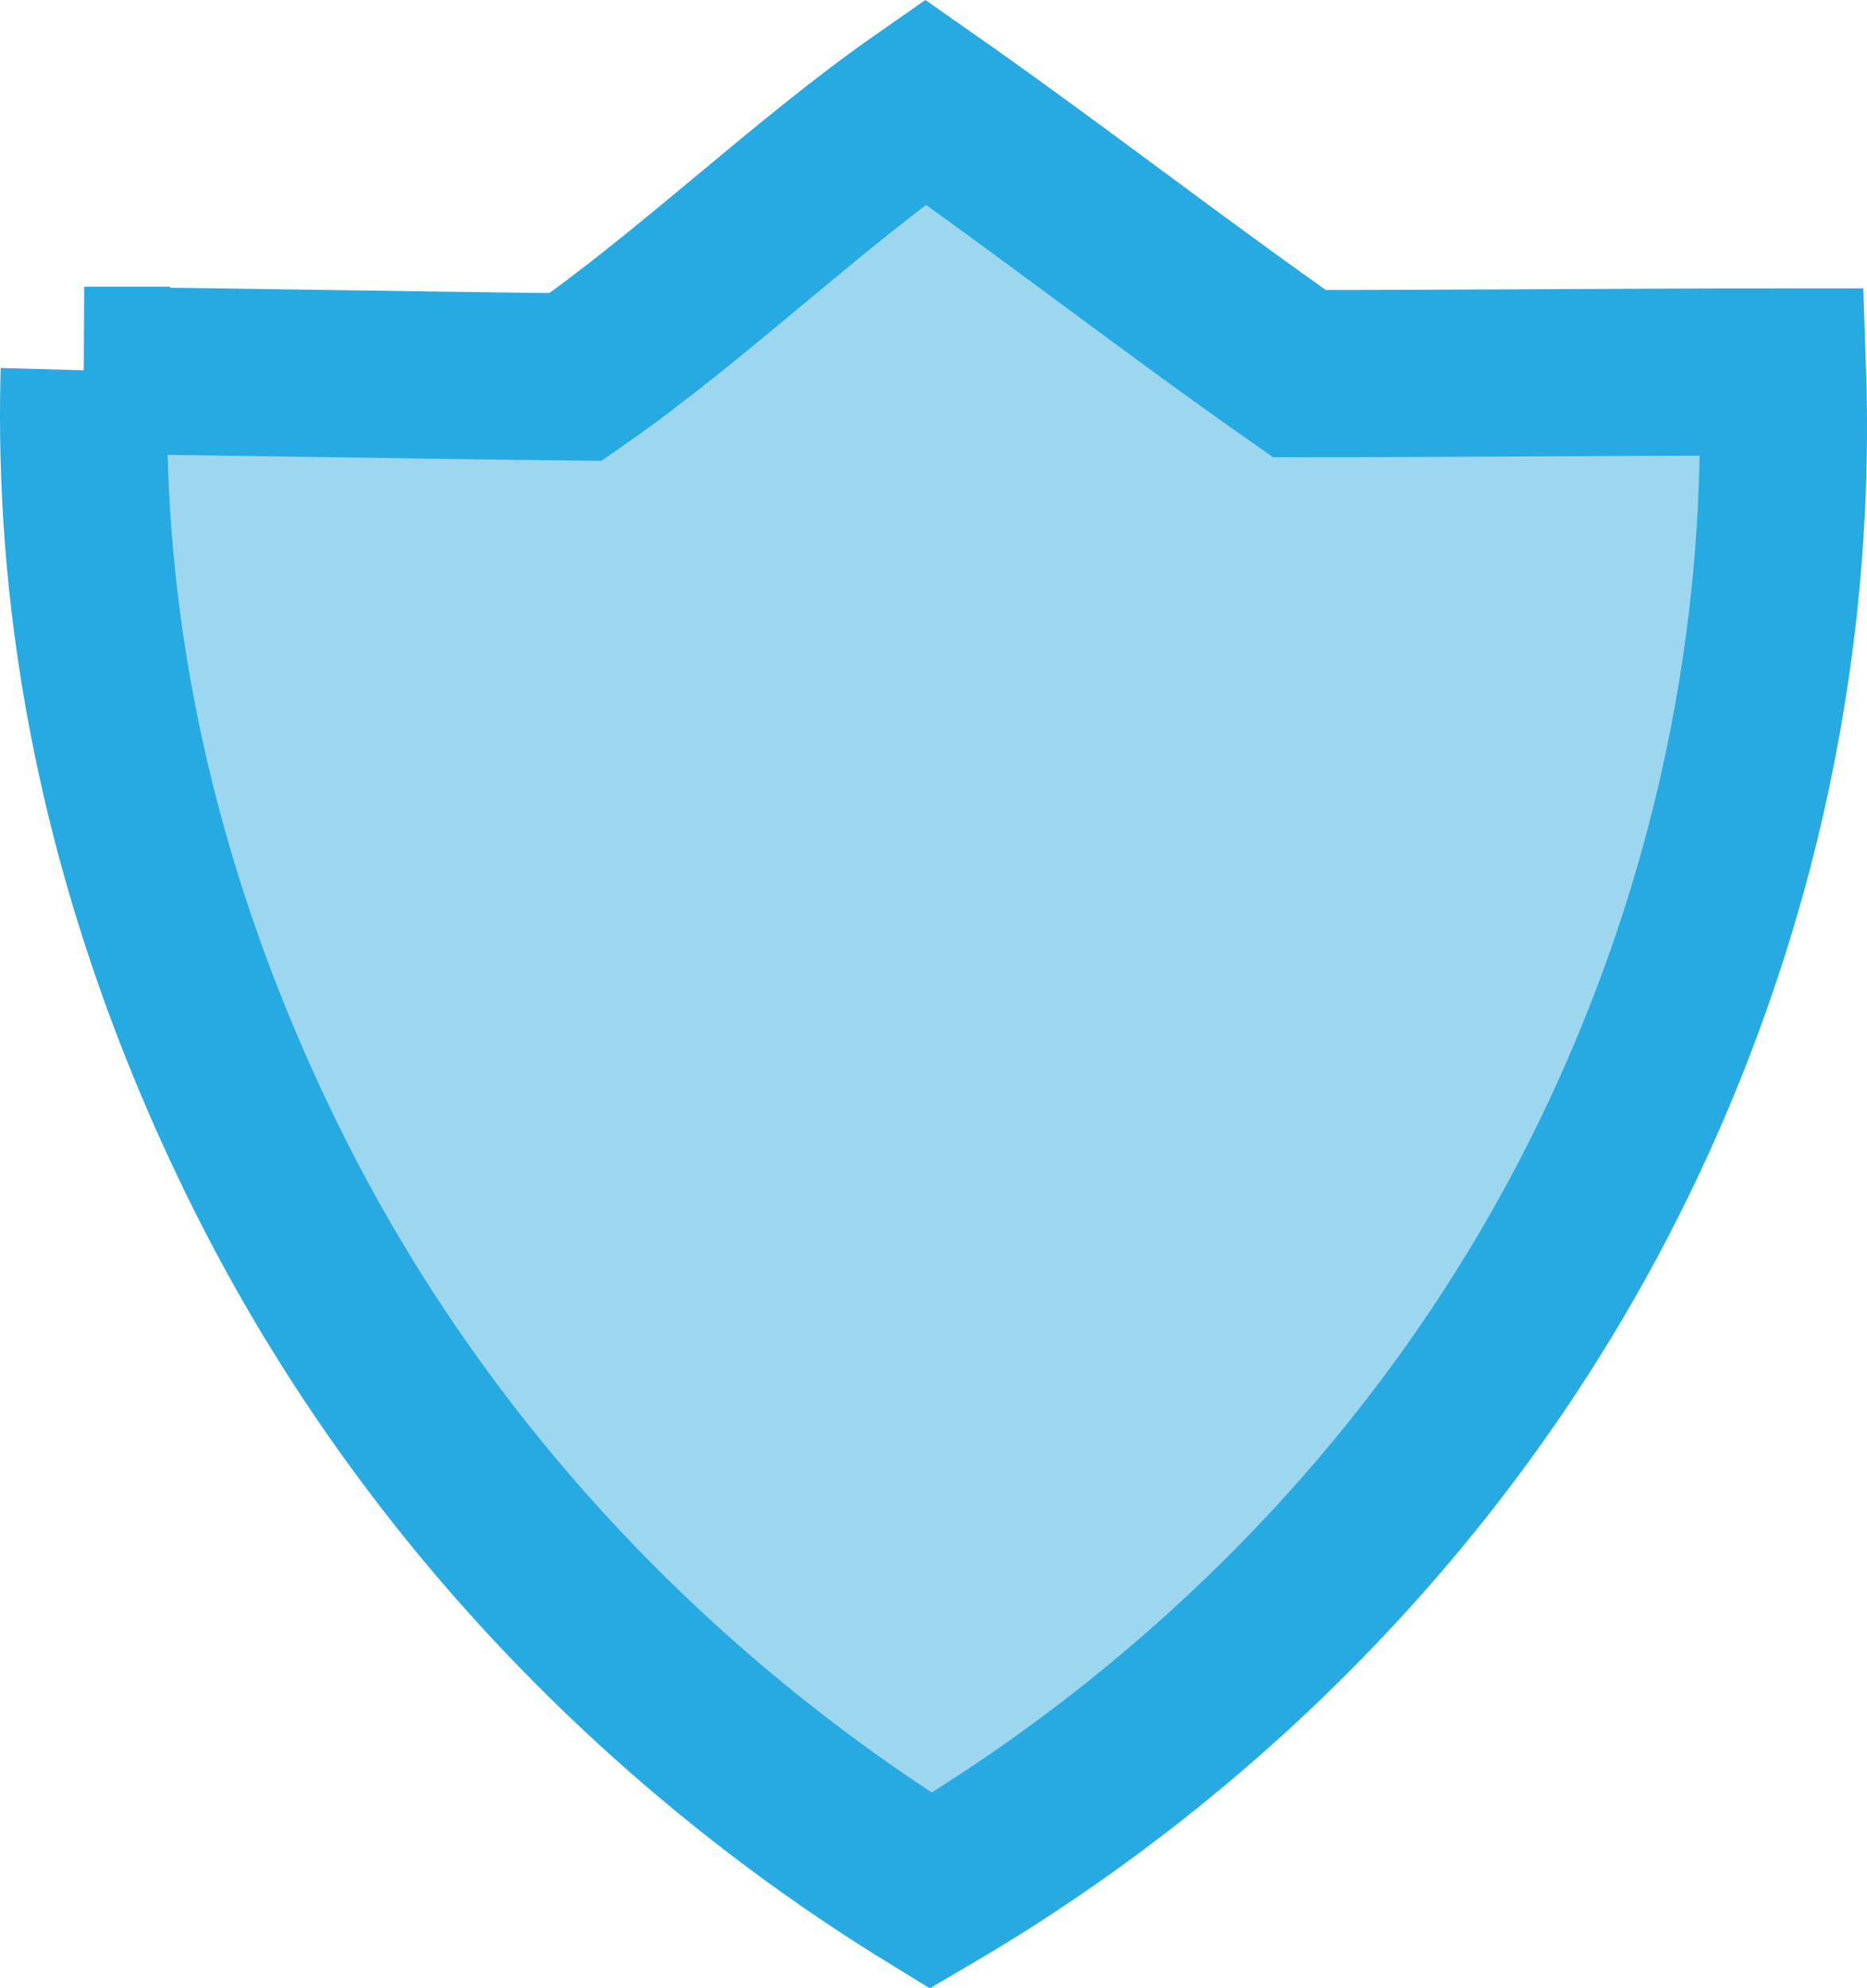 <?xml version="1.0" encoding="UTF-8" standalone="no"?>
<svg
   width="44.685"
   height="47.571"
   viewBox="0 0 44.685 47.571"
   fill="none"
   version="1.1"
   id="svg12"
   sodipodi:docname="ddos-prot.svg"
   inkscape:export-filename="static/images/ddos_shield.svg"
   inkscape:export-xdpi="96"
   inkscape:export-ydpi="96"
   inkscape:version="1.3.2 (091e20ef0f, 2023-11-25)"
   xmlns:inkscape="http://www.inkscape.org/namespaces/inkscape"
   xmlns:sodipodi="http://sodipodi.sourceforge.net/DTD/sodipodi-0.dtd"
   xmlns="http://www.w3.org/2000/svg"
   xmlns:svg="http://www.w3.org/2000/svg">
  <sodipodi:namedview
     id="namedview12"
     pagecolor="#ffffff"
     bordercolor="#000000"
     borderopacity="0.25"
     inkscape:showpageshadow="2"
     inkscape:pageopacity="0.0"
     inkscape:pagecheckerboard="0"
     inkscape:deskcolor="#d1d1d1"
     inkscape:zoom="6.9879518"
     inkscape:cx="41.428448"
     inkscape:cy="9.3732759"
     inkscape:window-width="1499"
     inkscape:window-height="1243"
     inkscape:window-x="767"
     inkscape:window-y="86"
     inkscape:window-maximized="1"
     inkscape:current-layer="svg12" />
  <path
     d="m 2.015,8.859 c -0.106,3.884 0.258,10.66 4.206,18.771 4.935,10.139 12.665,15.524 16.056,17.608 3.362,-1.972 11.6,-7.412 16.578,-17.994 3.62,-7.694 3.936,-14.539 3.808,-18.345 -3.829,0 -7.733,0.04 -11.562,0.04 -3.002,-2.099 -5.953,-4.4 -8.955,-6.5 -2.828,1.971 -5.539,4.609 -8.367,6.579 -3.872,-0.04 -7.892,-0.119 -11.764,-0.159 z"
     fill="#9cd6ef"
     stroke="#27aae1"
     stroke-width="4"
     stroke-miterlimit="10"
     id="path4" />
  <defs
     id="defs12">
    <linearGradient
       id="paint0_linear_150_118"
       x1="22.575"
       y1="33.251"
       x2="80.201"
       y2="32.589"
       gradientUnits="userSpaceOnUse">
      <stop
         stop-color="#68C28D"
         id="stop7" />
      <stop
         offset="1"
         stop-color="#27AAE1"
         id="stop8" />
    </linearGradient>
    <linearGradient
       id="paint1_linear_150_118"
       x1="22.361"
       y1="24.503"
       x2="80"
       y2="24.503"
       gradientUnits="userSpaceOnUse">
      <stop
         stop-color="#68C28D"
         id="stop9" />
      <stop
         offset="1"
         stop-color="#27AAE1"
         id="stop10" />
    </linearGradient>
    <linearGradient
       id="paint2_linear_150_118"
       x1="22.361"
       y1="46.875"
       x2="80"
       y2="46.875"
       gradientUnits="userSpaceOnUse">
      <stop
         stop-color="#68C28D"
         id="stop11" />
      <stop
         offset="1"
         stop-color="#27AAE1"
         id="stop12" />
    </linearGradient>
  </defs>
</svg>
